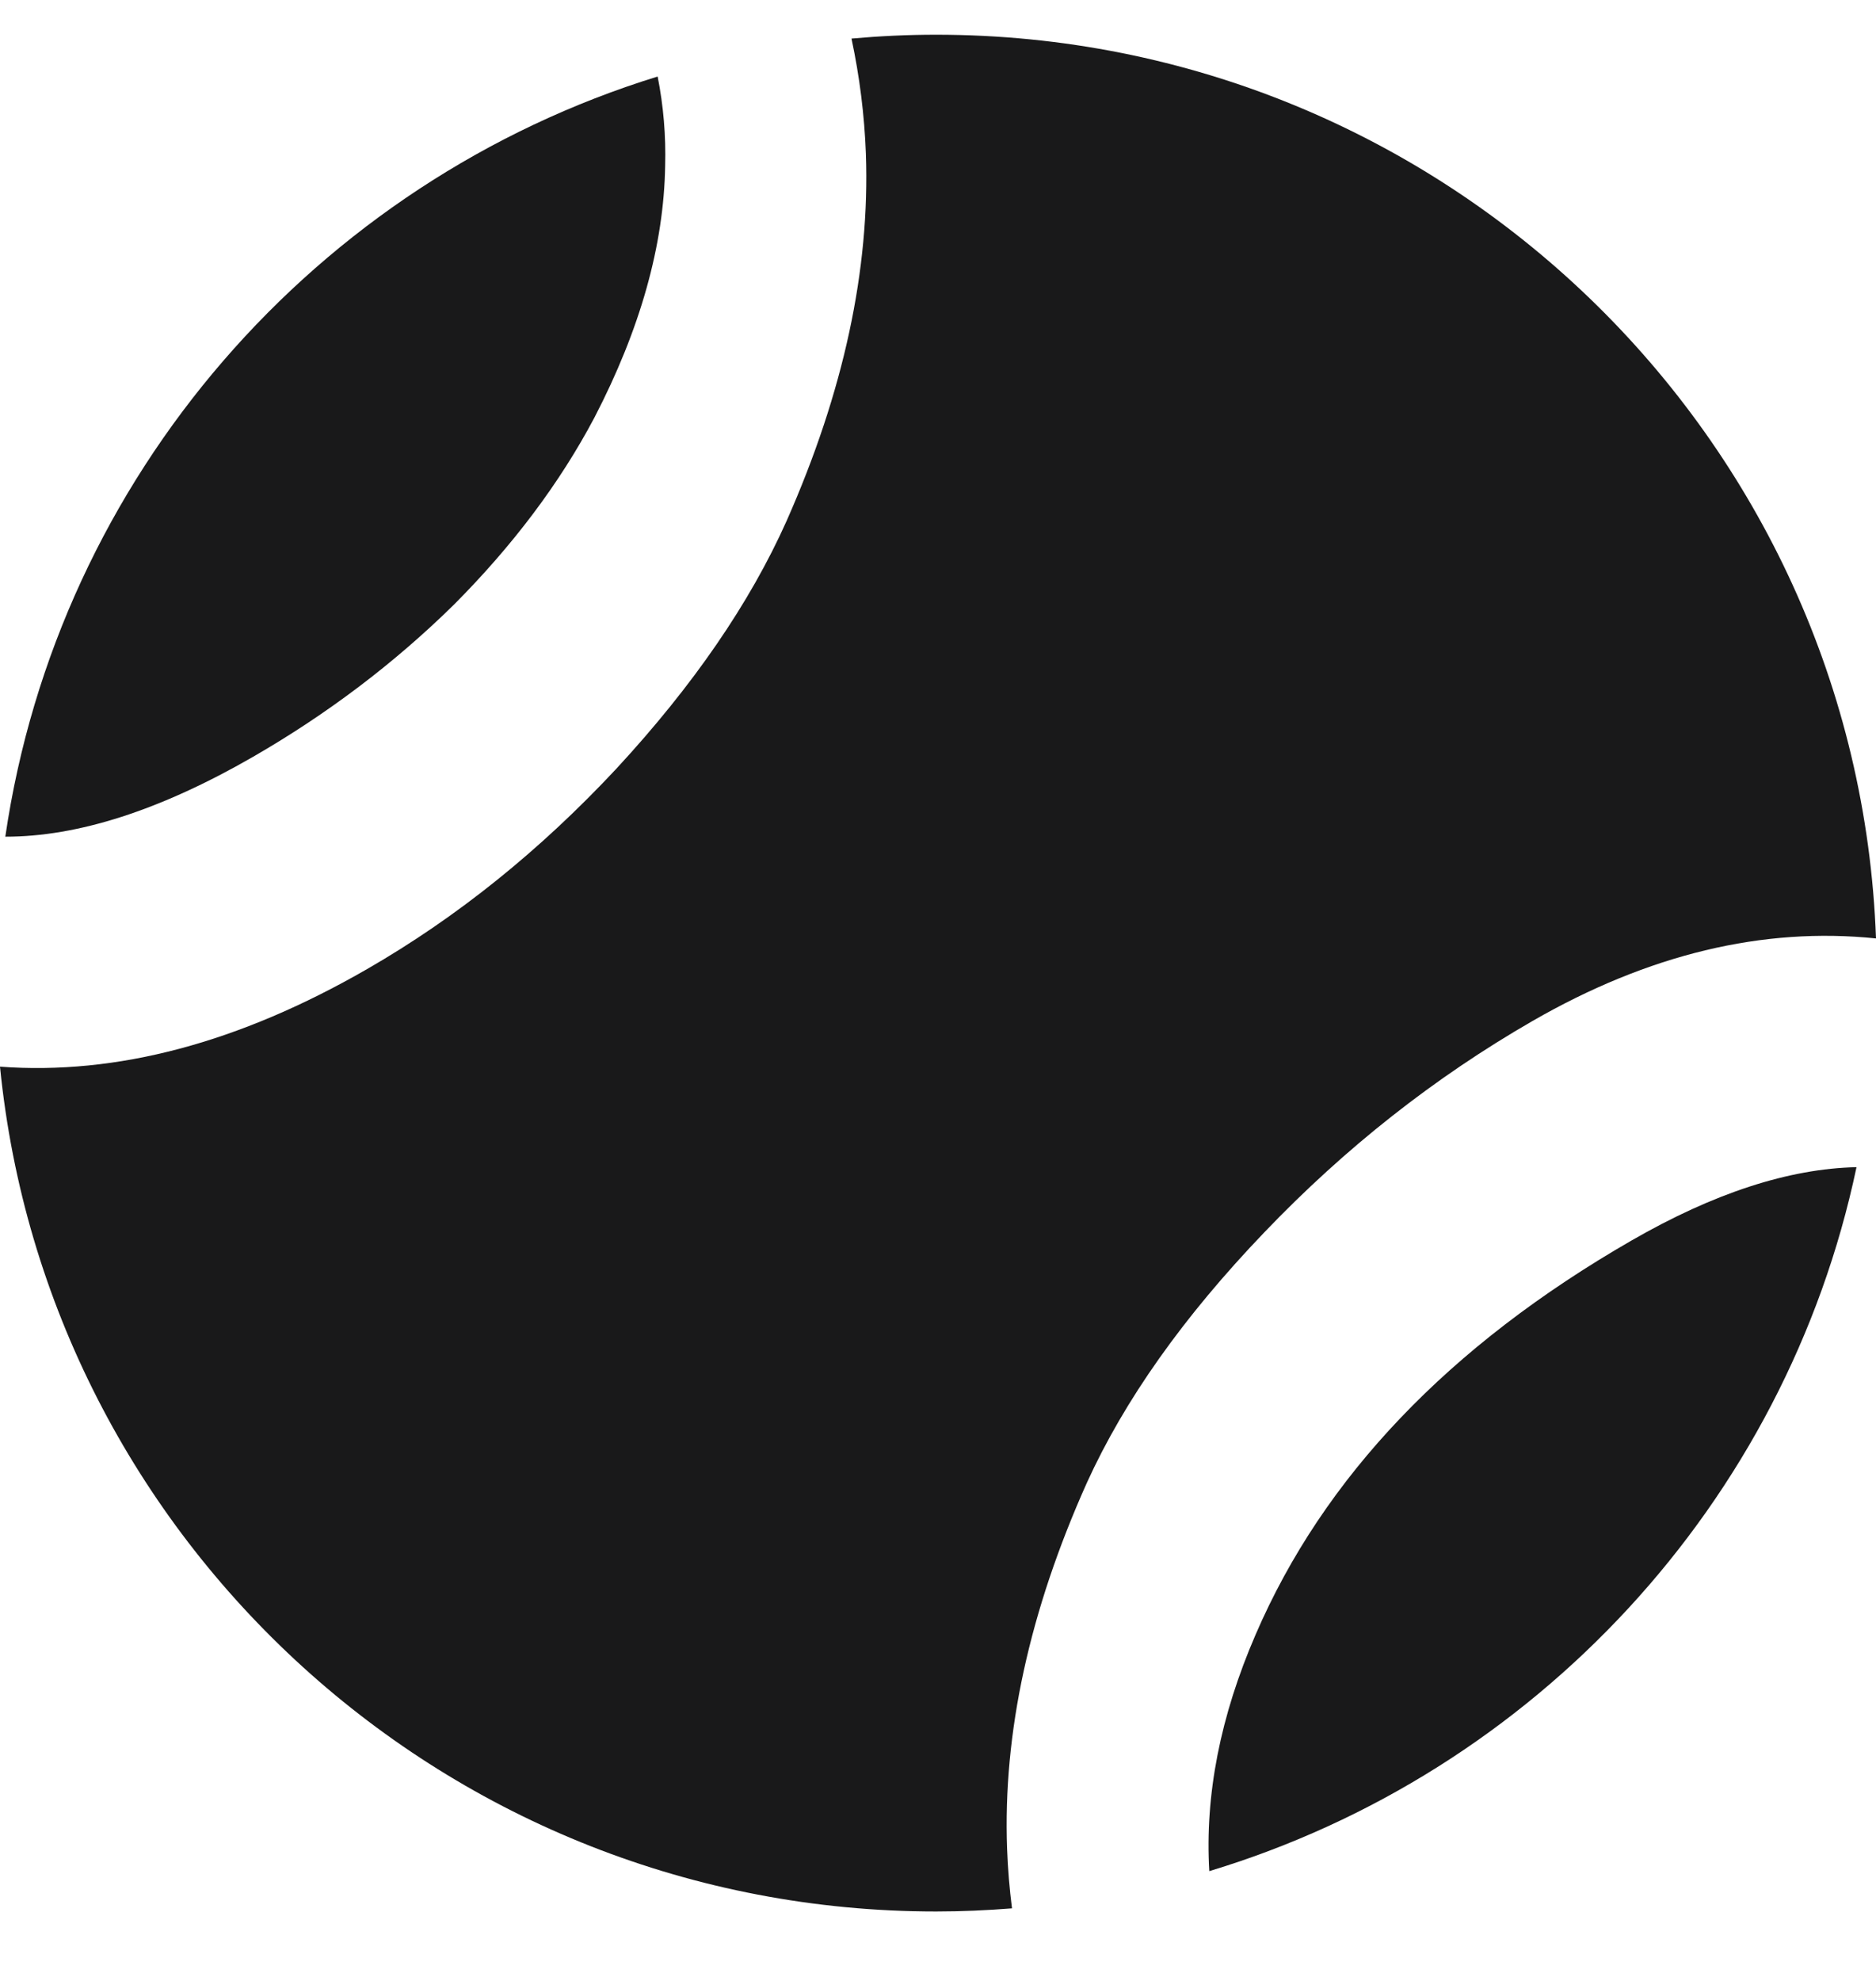 <?xml version="1.0" encoding="UTF-8"?> <svg xmlns="http://www.w3.org/2000/svg" width="18" height="19" viewBox="0 0 18 19" fill="none"><path d="M8.982 0.333C8.708 0.333 8.438 0.346 8.17 0.37C8.248 0.736 8.294 1.103 8.308 1.473C8.348 2.585 8.095 3.759 7.548 4.995C7.195 5.785 6.65 6.577 5.914 7.373C5.181 8.158 4.384 8.799 3.522 9.295C2.293 10.003 1.119 10.314 0 10.231C0.452 14.78 4.301 18.334 8.982 18.334C9.227 18.334 9.47 18.323 9.71 18.304C9.686 18.115 9.67 17.925 9.663 17.734C9.622 16.622 9.877 15.452 10.428 14.223C10.789 13.429 11.356 12.628 12.132 11.819C12.907 11.009 13.765 10.334 14.704 9.793C15.816 9.153 16.915 8.889 18 9.001C17.825 4.185 13.855 0.334 8.982 0.333Z" fill="#19191A"></path><path d="M17.813 11.195C17.165 11.209 16.445 11.443 15.655 11.898C13.902 12.907 12.7 14.167 12.048 15.677C11.708 16.462 11.56 17.219 11.603 17.947C14.727 17.003 17.134 14.417 17.813 11.195Z" fill="#19191A"></path><path d="M6.31 0.734C3.034 1.745 0.557 4.566 0.051 8.025C0.747 8.026 1.539 7.771 2.428 7.259C3.141 6.848 3.783 6.362 4.354 5.801C4.92 5.233 5.37 4.635 5.703 4.006C6.144 3.156 6.37 2.351 6.382 1.591C6.39 1.302 6.366 1.017 6.31 0.734Z" fill="#19191A"></path></svg> 